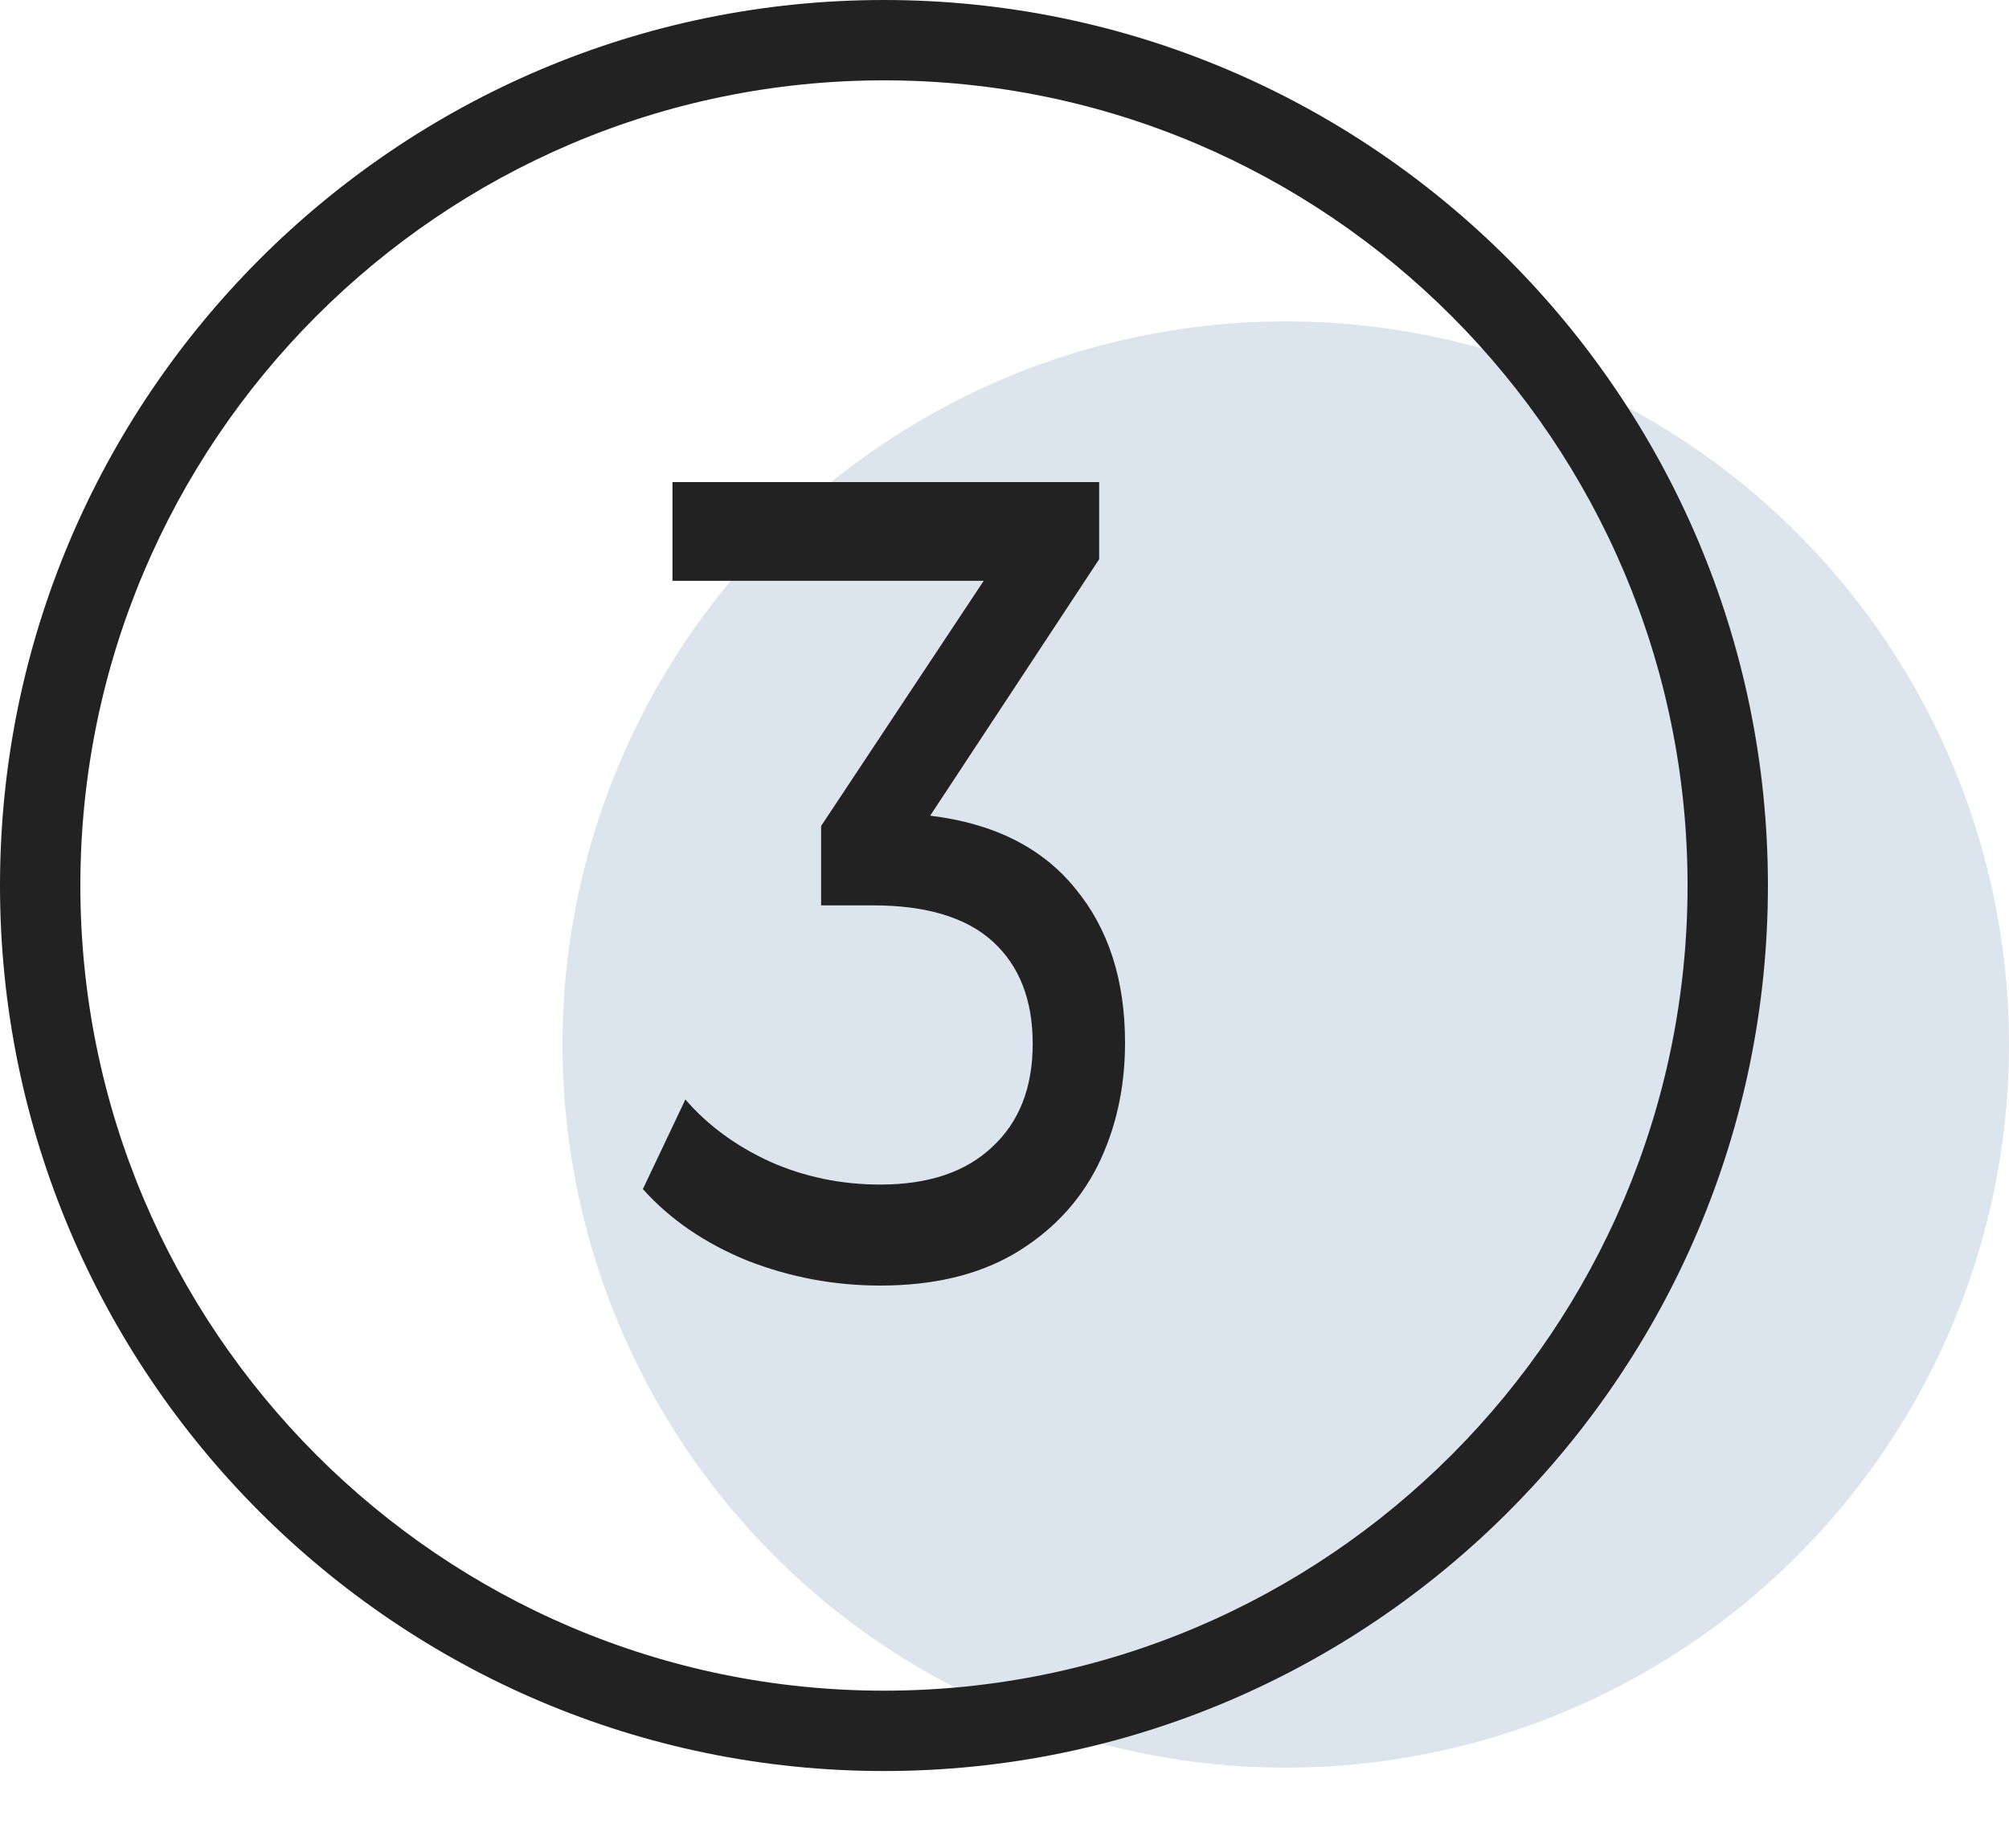 <?xml version="1.0" encoding="UTF-8"?> <svg xmlns="http://www.w3.org/2000/svg" width="25" height="23" viewBox="0 0 25 23" fill="none"> <circle cx="16" cy="13" r="9" fill="#235691" fill-opacity="0.16"></circle> <path fill-rule="evenodd" clip-rule="evenodd" d="M0 11.021C0 4.944 4.935 0 11 0C17.065 0 22 4.944 22 11.021C22 17.098 17.065 22.042 11 22.042C4.935 22.042 0 17.098 0 11.021ZM1 11.021C1 16.546 5.486 21.042 11 21.042C16.514 21.042 21 16.546 21 11.021C21 5.496 16.514 1 11 1C5.486 1 1 5.496 1 11.021Z" fill="#222222"></path> <path d="M11.575 10.152C12.364 10.247 12.966 10.548 13.379 11.056C13.793 11.556 14 12.196 14 12.977C14 13.542 13.885 14.056 13.655 14.517C13.425 14.969 13.081 15.332 12.621 15.604C12.169 15.868 11.613 16 10.954 16C10.379 16 9.828 15.896 9.299 15.689C8.77 15.473 8.337 15.176 8 14.799L8.529 13.684C8.805 14.004 9.157 14.263 9.586 14.46C10.015 14.649 10.471 14.743 10.954 14.743C11.552 14.743 12.015 14.588 12.345 14.277C12.682 13.966 12.851 13.538 12.851 12.992C12.851 12.445 12.686 12.022 12.356 11.72C12.027 11.419 11.529 11.268 10.862 11.268H10.218V10.28L12.241 7.229H8.368V6H13.678V6.96L11.575 10.152Z" fill="#222222"></path> </svg> 